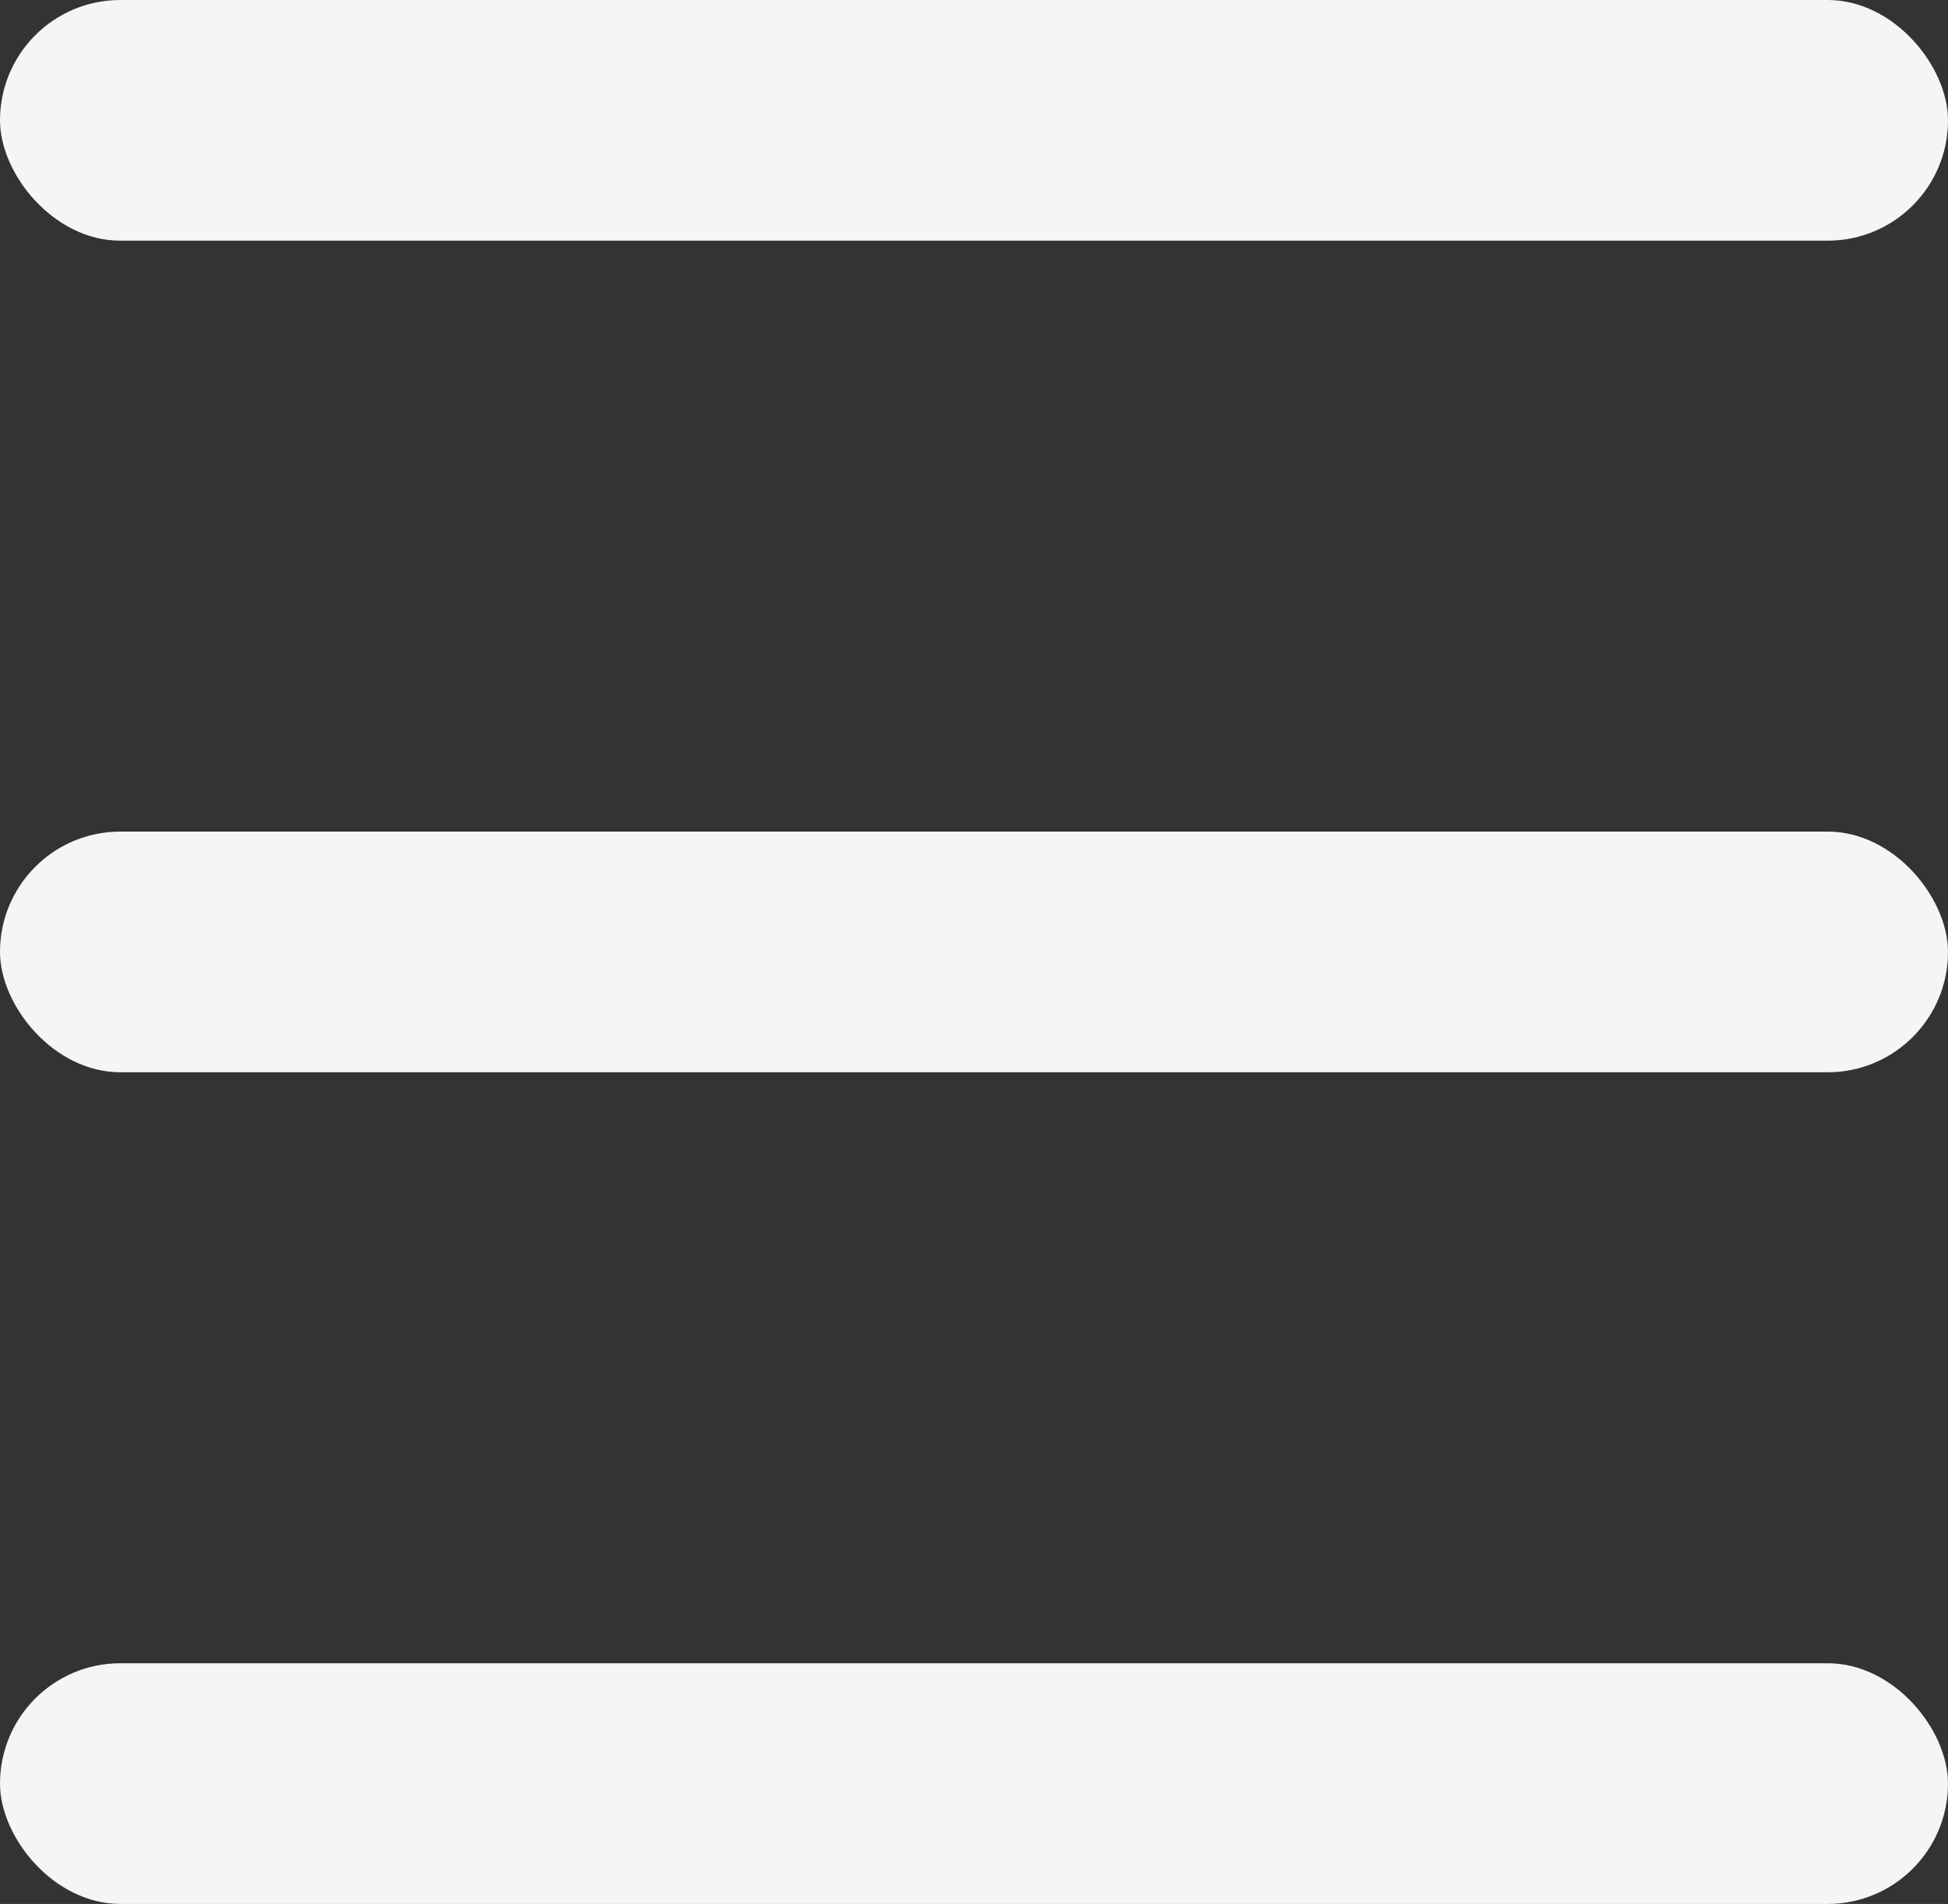 <svg xmlns="http://www.w3.org/2000/svg" width="22.554" height="22.039" viewBox="0 0 22.554 22.039">
  <rect x="0" y="0" width="22.554" height="22.039" fill="#333333" stroke="none"/>
  <g id="Menu" transform="translate(-417.65 -55.332)">
    <g id="Group_77" data-name="Group 77" transform="translate(417.65 55.332)">
      <rect id="Rectangle_26" data-name="Rectangle 26" width="22.554" height="2.786" rx="1.393" fill="#f5f5f5"/>
    </g>
    <g id="Group_78" data-name="Group 78" transform="translate(417.65 64.958)">
      <rect id="Rectangle_27" data-name="Rectangle 27" width="22.554" height="2.786" rx="1.393" fill="#f5f5f5"/>
    </g>
    <g id="Group_79" data-name="Group 79" transform="translate(417.65 74.585)">
      <rect id="Rectangle_28" data-name="Rectangle 28" width="22.554" height="2.786" rx="1.393" fill="#f5f5f5"/>
    </g>
  </g>
</svg>
